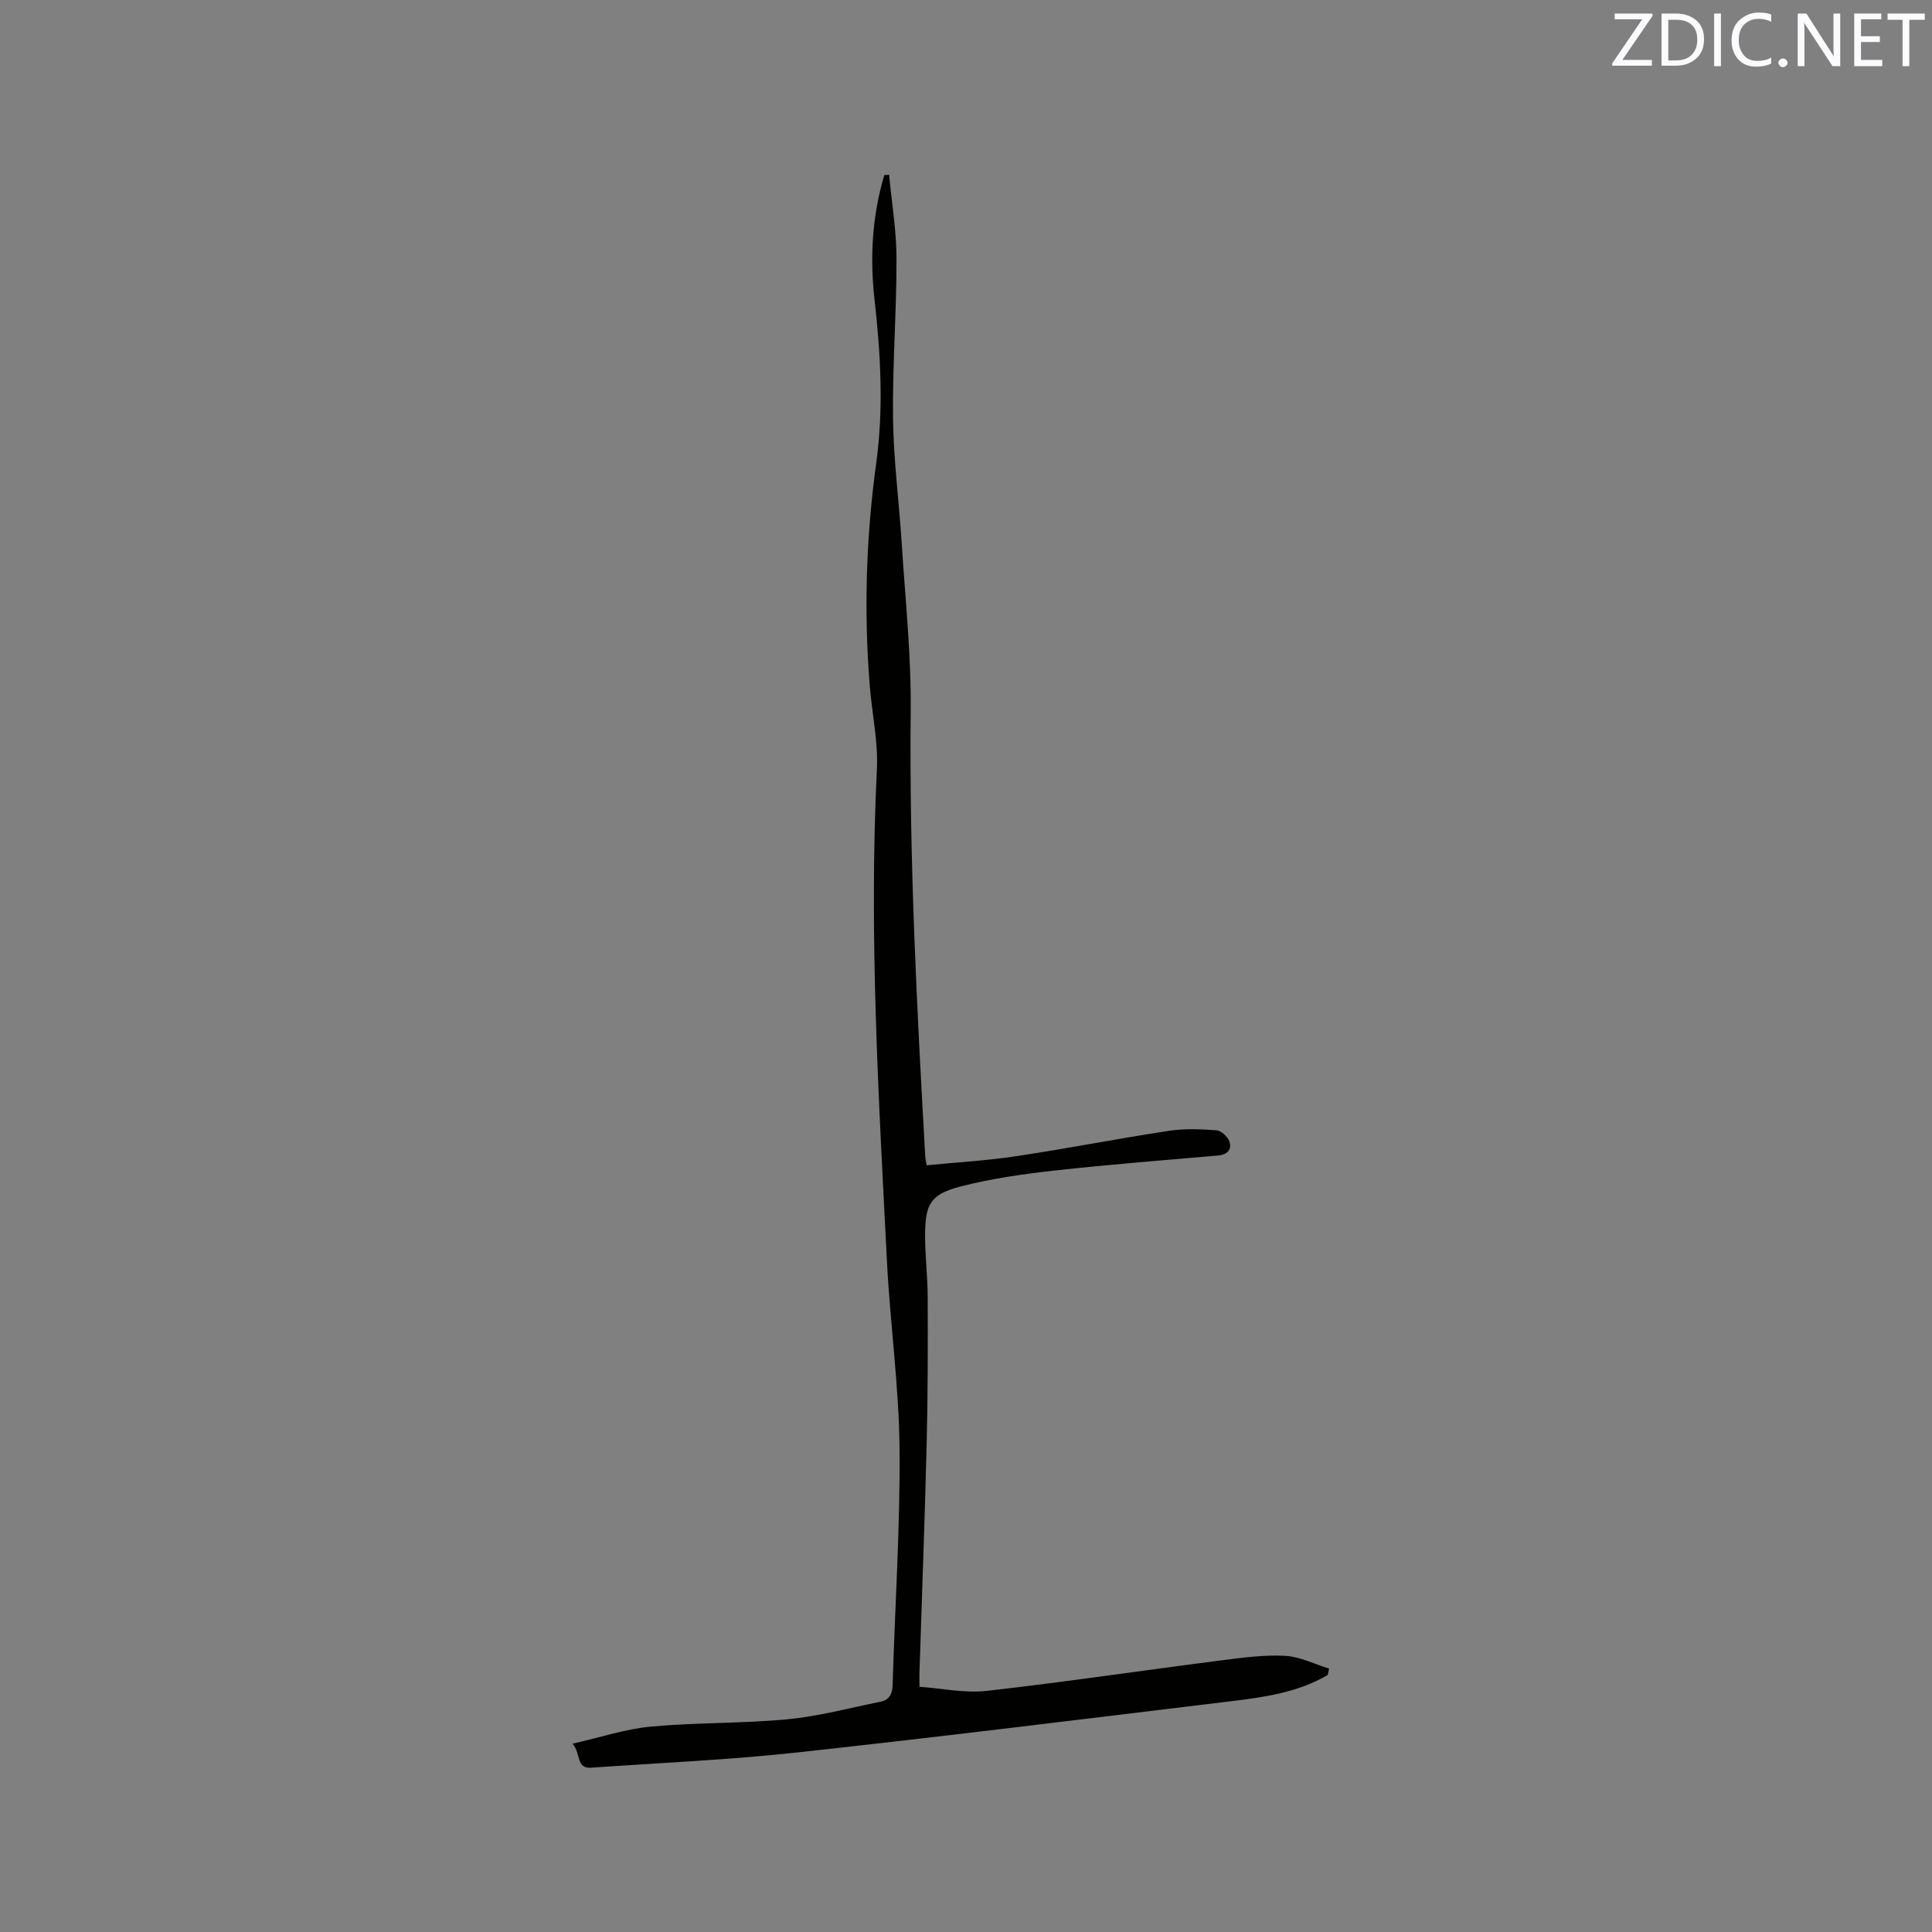 <svg enable-background="new 0 0 400 400" viewBox="0 0 400 400" xmlns="http://www.w3.org/2000/svg"><rect x="0" y="0" width="400" height="400" fill="#808080" stroke="none"/><path d="m274.88 346.79c-6.07 3.55-12.88 4.57-19.69 5.39-30.08 3.64-60.16 7.38-90.28 10.66-14.11 1.54-28.31 2.14-42.48 3.14-3.23.23-2.07-2.81-3.89-4.97 5.84-1.32 10.99-3.05 16.25-3.54 9.38-.86 18.85-.62 28.22-1.51 6.48-.62 12.85-2.33 19.26-3.63 1.74-.35 2.49-1.5 2.54-3.42.47-16.32 1.57-32.64 1.43-48.95-.11-12.9-1.94-25.78-2.6-38.7-1.73-33.98-3.76-67.96-2.09-102.03.28-5.65-1-11.38-1.46-17.08-1.26-15.49-.78-30.94 1.33-46.33 1.55-11.35.9-22.62-.37-33.93-.97-8.67-.47-17.26 2.04-25.65.33-.02.66-.04.99-.05.54 5.79 1.53 11.58 1.53 17.38.02 11.02-.85 22.05-.72 33.06.11 8.67 1.26 17.32 1.81 25.99.73 11.52 1.97 23.06 1.85 34.59-.32 30.78 1.28 61.48 3.01 92.18.02.41.12.81.28 1.87 6.23-.61 12.43-.96 18.55-1.88 10.58-1.59 21.08-3.65 31.65-5.26 3.22-.49 6.57-.35 9.83-.1.97.07 2.32 1.32 2.66 2.31.55 1.63-.39 2.73-2.3 2.9-11.28.99-22.56 1.86-33.81 3.11-6.5.72-13.04 1.65-19.36 3.26-6.41 1.64-7.53 3.61-7.53 10.25 0 4.23.53 8.47.54 12.7.03 10.06.04 20.12-.21 30.17-.39 15.9-.99 31.79-1.5 47.69-.02.72 0 1.45 0 2.82 4.75.33 9.42 1.36 13.93.85 16.19-1.83 32.32-4.24 48.49-6.31 4.39-.56 8.86-1.18 13.25-.95 3.08.16 6.1 1.71 9.14 2.64-.08.45-.19.89-.29 1.33z" fill="#010100"/><g fill="#fbfafc"><path d="m342.2 3.2-6.3 9.2h6.1v1.2h-8.2v-.5l6.2-9.1h-5.7v-1.2h7.8v.4z"/><path d="m344 13.7v-10.9h3.1c1.6 0 3 .5 4.1 1.4 1.1 1 1.6 2.2 1.6 3.9s-.5 3-1.6 4-2.5 1.5-4.2 1.5h-3zm1.4-9.6v8.4h1.6c1.4 0 2.5-.4 3.2-1.1.8-.8 1.2-1.8 1.2-3.2s-.4-2.4-1.2-3.1-1.8-1-3.1-1z"/><path d="m356.3 2.8v10.9h-1.4v-10.9z"/><path d="m366.6 13.2c-.8.4-1.8.6-3 .6-1.6 0-2.8-.5-3.7-1.5s-1.4-2.3-1.4-3.9c0-1.7.5-3.2 1.6-4.2s2.4-1.6 4-1.6c1 0 1.9.1 2.6.4v1.5c-.8-.4-1.6-.6-2.6-.6-1.2 0-2.2.4-3 1.2s-1.1 1.9-1.1 3.3c0 1.3.4 2.3 1.1 3.1s1.6 1.1 2.8 1.1c1.1 0 2-.2 2.8-.7v1.3z"/><path d="m368.2 13c0-.3.1-.5.3-.6.2-.2.4-.3.6-.3.3 0 .5.1.7.3s.3.4.3.6-.1.5-.3.6c-.2.2-.4.3-.7.3s-.5-.1-.6-.3c-.2-.2-.3-.4-.3-.6z"/><path d="m381.1 13.7h-1.7l-5.5-8.4c-.2-.2-.3-.5-.4-.7 0 .2.1.8.1 1.5v7.6h-1.4v-10.9h1.8l5.3 8.3c.3.4.4.6.4.8 0-.3-.1-.8-.1-1.6v-7.5h1.4v10.9z"/><path d="m389.7 13.7h-5.8v-10.9h5.6v1.2h-4.2v3.5h3.9v1.2h-3.9v3.7h4.4z"/><path d="m398.4 4.1h-3.1v9.6h-1.4v-9.6h-3.1v-1.3h7.7v1.3z"/></g></svg>
